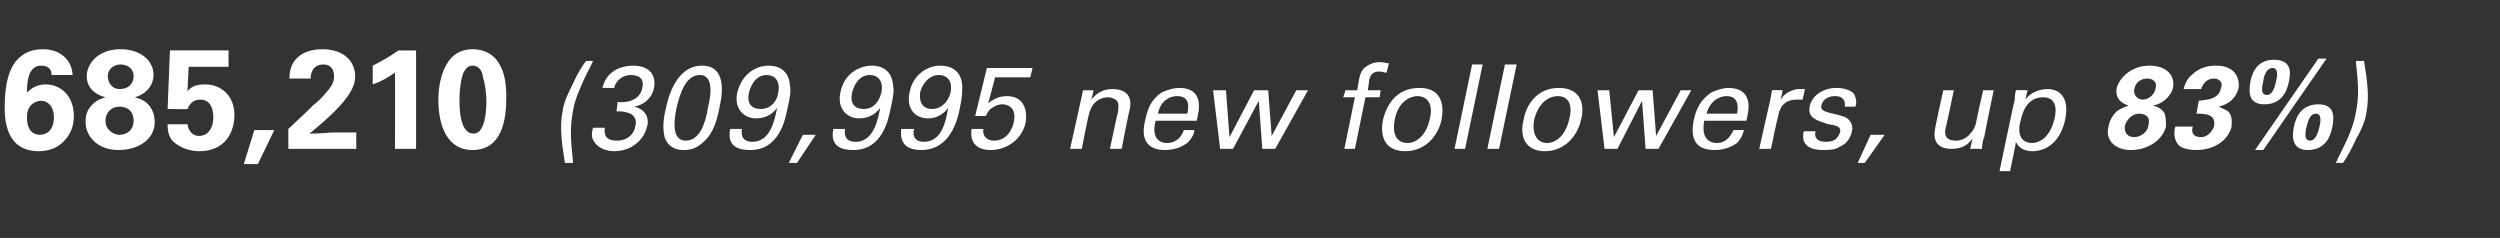 <?xml version="1.0" standalone="no"?><!DOCTYPE svg PUBLIC "-//W3C//DTD SVG 1.1//EN" "http://www.w3.org/Graphics/SVG/1.1/DTD/svg11.dtd"><svg xmlns="http://www.w3.org/2000/svg" version="1.1" width="213.3px" height="20.3px" viewBox="0 -4 213.3 20.3" style="top:-4px"><rect x="0" y="-4" width="213.3" height="20.3" fill="#333333" stroke="none"/>  <desc>685,210 (309,995 new followers, up 83%)</desc>  <defs/>  <g id="Polygon125741">    <path d="M 4.4 2.4 C 4.4 1.8 4 1.6 3.5 1.6 C 2.4 1.6 2.3 3 2.3 3.9 C 2.6 3.6 3.1 3.2 3.9 3.2 C 5.1 3.2 6.3 4.1 6.3 5.9 C 6.3 6.8 6 7.5 5.4 8.1 C 4.9 8.6 4.2 8.9 3.3 8.9 C 0.4 8.9 0.4 6 0.4 5.1 C 0.4 3.4 0.7 1.6 1.8 0.8 C 2.5 0.2 3.4 0.2 3.7 0.2 C 4.9 0.2 6.1 0.9 6.2 2.4 C 6.2 2.4 4.4 2.4 4.4 2.4 Z M 4.6 6 C 4.6 5.1 4.1 4.6 3.5 4.6 C 3.2 4.6 2.3 4.8 2.3 6 C 2.3 7.1 2.8 7.5 3.4 7.5 C 3.9 7.5 4.6 7.2 4.6 6 Z M 7.4 2.5 C 7.4 1.5 8.3 0.2 10.3 0.2 C 11.9 0.2 13.1 1.1 13.1 2.4 C 13.1 3.4 12.3 4.1 11.5 4.3 C 11.8 4.4 12.4 4.5 12.8 5.1 C 13.1 5.5 13.2 6 13.2 6.4 C 13.2 7.9 11.8 8.8 10.1 8.8 C 8.4 8.8 7.3 7.7 7.3 6.4 C 7.3 5.7 7.5 5.3 7.9 4.9 C 8.3 4.5 8.7 4.4 9 4.3 C 8.6 4.2 7.4 3.8 7.4 2.5 Z M 11.4 2.5 C 11.4 1.8 10.8 1.5 10.3 1.5 C 9.7 1.5 9.2 1.9 9.2 2.5 C 9.2 3.1 9.6 3.6 10.2 3.6 C 10.9 3.6 11.4 3.2 11.4 2.5 Z M 11.4 6.3 C 11.4 5.5 10.9 5.1 10.2 5.1 C 9.5 5.1 9 5.6 9 6.3 C 9 7.1 9.7 7.5 10.2 7.5 C 10.7 7.5 11.4 7.2 11.4 6.3 Z M 16 6.6 C 16 6.8 16.2 7.6 17 7.6 C 17.6 7.6 18.2 7.1 18.2 6 C 18.2 5.2 17.9 4.5 17.1 4.5 C 16.3 4.5 16.1 5.1 16 5.3 C 16.05 5.33 14.3 5.3 14.3 5.3 L 14.5 0.3 L 19.5 0.3 L 19.5 1.7 L 16.1 1.7 C 16.1 1.7 15.98 3.77 16 3.8 C 16.2 3.5 16.6 3.2 17.5 3.2 C 18.9 3.2 20 4.2 20 5.8 C 20 7.3 19.2 8.9 17 8.9 C 16.2 8.9 15.3 8.6 14.7 8 C 14.3 7.5 14.3 6.9 14.3 6.6 C 14.3 6.6 16 6.6 16 6.6 Z M 23.4 7.1 L 22 10 L 20.8 10 L 21.7 7.1 L 23.4 7.1 Z M 24.6 7 C 24.6 7 26.72 5.02 26.7 5 C 27.1 4.7 27.5 4.3 28 3.7 C 28.4 3.2 28.5 2.9 28.5 2.5 C 28.5 1.9 28.2 1.5 27.6 1.5 C 26.6 1.5 26.5 2.4 26.5 2.7 C 26.5 2.7 24.7 2.7 24.7 2.7 C 24.7 2.4 24.7 1.7 25.2 1.1 C 25.7 0.5 26.5 0.2 27.5 0.2 C 29.3 0.2 30.3 1.2 30.3 2.5 C 30.3 3.3 30 4.5 26.4 7.4 C 27.6 7.4 27.8 7.3 28.7 7.3 C 30 7.3 30.1 7.3 30.4 7.3 C 30.39 7.3 30.4 8.7 30.4 8.7 L 24.6 8.7 L 24.6 7 Z M 31.8 1.6 C 32.6 1.2 33.3 0.8 34 0.3 C 33.99 0.32 35.5 0.3 35.5 0.3 L 35.5 8.7 L 33.7 8.7 C 33.7 8.7 33.72 2.18 33.7 2.2 C 33.4 2.4 32.7 2.9 31.8 3.2 C 31.8 3.2 31.8 1.6 31.8 1.6 Z M 40.3 0.2 C 41.5 0.2 42.2 0.8 42.5 1.3 C 42.9 1.9 43.2 2.7 43.2 4.3 C 43.2 6.3 42.8 8.8 40.3 8.8 C 38.2 8.8 37.4 6.8 37.4 4.5 C 37.4 3.4 37.7 0.2 40.3 0.2 Z M 41.2 2.6 C 41.2 2.3 41 1.6 40.3 1.6 C 39.8 1.6 39.6 2.1 39.5 2.3 C 39.2 3.2 39.2 4.4 39.2 4.6 C 39.2 6.1 39.5 7.4 40.4 7.4 C 41.3 7.4 41.5 5.8 41.5 4.6 C 41.5 4.1 41.4 3.1 41.2 2.6 Z M 48.2 9.9 C 48 8.6 47.7 6.9 48 5.5 C 48.1 4.7 48.5 3.9 48.9 3.1 C 49.3 2.2 49.7 1.6 50 1.2 C 50 1.2 50.6 1.2 50.6 1.2 C 50.4 1.7 50 2.3 49.6 3.3 C 49.2 4.2 49 4.8 48.9 5.4 C 48.6 6.9 48.7 8 48.9 9.9 C 48.9 9.9 48.2 9.9 48.2 9.9 Z M 51.6 6.9 C 51.5 7.6 51.8 8 52.6 8 C 53.6 8 54.1 7.4 54.2 6.8 C 54.4 6.1 54 5.7 53.5 5.6 C 53.2 5.5 52.9 5.5 52.6 5.5 C 52.6 5.5 52.7 4.7 52.7 4.7 C 53.4 4.8 54.6 4.6 54.8 3.5 C 55 2.7 54.5 2.4 53.8 2.4 C 53.3 2.4 52.6 2.7 52.4 3.5 C 52.4 3.5 51.4 3.5 51.4 3.5 C 51.8 1.8 53.4 1.6 54 1.6 C 55.5 1.6 56 2.5 55.8 3.5 C 55.7 4.1 55.2 4.9 54.1 5.1 C 55.5 5.4 55.3 6.7 55.2 6.8 C 55 7.8 54 8.9 52.4 8.9 C 51.7 8.9 51 8.6 50.7 8.1 C 50.4 7.7 50.5 7.2 50.6 6.9 C 50.6 6.9 51.6 6.9 51.6 6.9 Z M 59.9 1.6 C 61.9 1.6 61.7 3.8 61.4 5.1 C 61.1 6.8 60.6 7.7 59.8 8.3 C 59.2 8.8 58.6 8.8 58.3 8.8 C 57.4 8.8 56.9 8.3 56.7 7.7 C 56.6 7.2 56.5 6.5 56.8 5.3 C 57 4.3 57.7 1.6 59.9 1.6 Z M 58.5 8 C 59.7 8 60.2 6.5 60.4 5.2 C 60.8 3.6 60.7 2.4 59.7 2.4 C 58.5 2.4 58 4 57.7 5.3 C 57.4 6.8 57.5 8 58.5 8 Z M 63.3 7 C 63.2 7.6 63.4 8.1 64.2 8.1 C 65.7 8.1 66.1 6.3 66.3 5.2 C 65.8 5.9 65.1 6.1 64.5 6.1 C 63.5 6.1 62.6 5.3 62.9 3.9 C 63.3 2.3 64.5 1.6 65.6 1.6 C 66.3 1.6 67.3 1.9 67.4 3.3 C 67.5 3.8 67.4 4.3 67.2 5.2 C 67 6.2 66.5 8.8 64 8.8 C 63 8.8 62 8.5 62.3 7 C 62.3 7 63.3 7 63.3 7 Z M 65.4 2.4 C 64.6 2.4 64.1 3.1 63.9 3.9 C 63.7 4.8 64.1 5.3 64.9 5.3 C 65.7 5.3 66.3 4.7 66.4 3.9 C 66.6 2.9 66.1 2.4 65.4 2.4 Z M 69.6 7.5 L 68 9.9 L 67.3 9.9 L 68.5 7.5 L 69.6 7.5 Z M 72.1 7 C 72 7.6 72.2 8.1 73 8.1 C 74.5 8.1 74.9 6.3 75.1 5.2 C 74.6 5.9 73.9 6.1 73.3 6.1 C 72.3 6.1 71.4 5.3 71.7 3.9 C 72 2.3 73.3 1.6 74.4 1.6 C 75.1 1.6 76.1 1.9 76.2 3.3 C 76.3 3.8 76.2 4.3 76 5.2 C 75.8 6.2 75.3 8.8 72.8 8.8 C 71.8 8.8 70.8 8.5 71.1 7 C 71.1 7 72.1 7 72.1 7 Z M 74.2 2.4 C 73.4 2.4 72.9 3.1 72.7 3.9 C 72.5 4.8 72.9 5.3 73.7 5.3 C 74.5 5.3 75 4.7 75.2 3.9 C 75.4 2.9 74.9 2.4 74.2 2.4 Z M 78 7 C 77.8 7.6 78.1 8.1 78.8 8.1 C 80.4 8.1 80.7 6.3 80.9 5.2 C 80.4 5.9 79.7 6.1 79.2 6.1 C 78.1 6.1 77.3 5.3 77.6 3.9 C 77.9 2.3 79.2 1.6 80.2 1.6 C 81 1.6 82 1.9 82.1 3.3 C 82.1 3.8 82.1 4.3 81.9 5.2 C 81.7 6.2 81.1 8.8 78.6 8.8 C 77.7 8.8 76.7 8.5 76.9 7 C 76.9 7 78 7 78 7 Z M 80.1 2.4 C 79.3 2.4 78.7 3.1 78.5 3.9 C 78.4 4.8 78.8 5.3 79.5 5.3 C 80.3 5.3 80.9 4.7 81.1 3.9 C 81.3 2.9 80.8 2.4 80.1 2.4 Z M 83.9 7 C 83.8 7.7 84.3 8 84.8 8 C 86 8 86.4 6.9 86.5 6.4 C 86.7 5.5 86.3 4.9 85.5 4.9 C 85.1 4.9 84.8 5.1 84.5 5.3 C 84.3 5.5 84.2 5.7 84.1 5.9 C 84.11 5.89 83.2 5.9 83.2 5.9 L 84.2 1.8 L 88.1 1.8 L 87.9 2.6 L 84.9 2.6 C 84.9 2.6 84.33 4.82 84.3 4.8 C 84.6 4.6 85.1 4.2 85.9 4.2 C 87.3 4.2 87.7 5.3 87.5 6.5 C 87.2 7.8 86 8.8 84.5 8.8 C 83.4 8.8 82.7 8.2 82.9 7 C 82.9 7 83.9 7 83.9 7 Z M 92.3 4.2 L 92.4 3.7 L 93.3 3.7 C 93.3 3.7 93.14 4.48 93.1 4.5 C 93.3 4.3 93.8 3.6 94.9 3.6 C 95.4 3.6 96.7 3.7 96.4 5.3 C 96.36 5.28 95.7 8.7 95.7 8.7 L 94.7 8.7 C 94.7 8.7 95.37 5.5 95.4 5.5 C 95.4 5.2 95.5 4.9 95.3 4.6 C 95.1 4.4 94.8 4.3 94.5 4.3 C 93.8 4.3 93.1 4.8 92.9 5.8 C 92.86 5.8 92.3 8.7 92.3 8.7 L 91.3 8.7 L 92.3 4.2 Z M 98.6 6.3 C 98.3 7.4 98.6 8.2 99.6 8.2 C 100.2 8.2 100.8 7.8 101 7.1 C 101 7.1 101.9 7.1 101.9 7.1 C 101.9 7.4 101.7 7.8 101.3 8.2 C 101 8.4 100.4 8.8 99.4 8.8 C 97.9 8.8 97.3 7.9 97.7 6.3 C 97.9 5.3 98.2 4.5 99.1 3.9 C 99.7 3.6 100.3 3.5 100.6 3.5 C 102.8 3.5 102.3 5.5 102.1 6.3 C 102.1 6.3 98.6 6.3 98.6 6.3 Z M 101.3 5.7 C 101.4 5.2 101.6 4.2 100.4 4.2 C 99.8 4.2 99 4.6 98.8 5.7 C 98.8 5.7 101.3 5.7 101.3 5.7 Z M 104.6 3.7 L 104.9 7.7 L 107 3.7 L 108.2 3.7 L 108.5 7.6 L 110.6 3.7 L 111.6 3.7 L 108.8 8.7 L 107.7 8.7 L 107.4 4.6 L 105.2 8.7 L 104.1 8.7 L 103.5 3.7 L 104.6 3.7 Z M 118.3 2.2 C 118.1 2.2 117.9 2.1 117.7 2.1 C 117 2.1 116.9 2.5 116.8 2.9 C 116.84 2.88 116.7 3.7 116.7 3.7 L 117.8 3.7 L 117.7 4.3 L 116.5 4.3 L 115.6 8.7 L 114.7 8.7 L 115.6 4.3 L 114.6 4.3 L 114.8 3.7 L 115.8 3.7 C 115.8 3.7 115.88 3.1 115.9 3.1 C 116 2.4 116.1 2.2 116.3 1.9 C 116.6 1.6 117.1 1.3 117.7 1.3 C 118 1.3 118.3 1.4 118.5 1.4 C 118.5 1.4 118.3 2.2 118.3 2.2 Z M 121.1 3.5 C 123.1 3.5 123.2 5.1 123 6.2 C 122.7 7.6 121.6 8.9 119.9 8.9 C 118.2 8.9 117.7 7.7 118 6.2 C 118.3 5 119.1 3.5 121.1 3.5 Z M 120.1 8.2 C 120.8 8.2 121.7 7.6 122 6.1 C 122.3 4.9 121.8 4.2 120.9 4.2 C 120.4 4.2 119.3 4.6 119 6.2 C 118.8 7.2 119 8.2 120.1 8.2 Z M 125.6 1.5 L 126.5 1.5 L 125 8.7 L 124.1 8.7 L 125.6 1.5 Z M 128.4 1.5 L 129.4 1.5 L 127.9 8.7 L 126.9 8.7 L 128.4 1.5 Z M 133 3.5 C 135 3.5 135.2 5.1 134.9 6.2 C 134.6 7.6 133.5 8.9 131.8 8.9 C 130.2 8.9 129.6 7.7 130 6.2 C 130.2 5 131.1 3.5 133 3.5 Z M 132 8.2 C 132.7 8.2 133.6 7.6 133.9 6.1 C 134.2 4.9 133.8 4.2 132.9 4.2 C 132.3 4.2 131.3 4.6 130.9 6.2 C 130.7 7.2 131 8.2 132 8.2 Z M 137.3 3.7 L 137.7 7.7 L 139.8 3.7 L 141 3.7 L 141.3 7.6 L 143.4 3.7 L 144.3 3.7 L 141.5 8.7 L 140.4 8.7 L 140.1 4.6 L 138 8.7 L 136.9 8.7 L 136.3 3.7 L 137.3 3.7 Z M 145.4 6.3 C 145.2 7.4 145.5 8.2 146.5 8.2 C 147.1 8.2 147.6 7.8 147.9 7.1 C 147.9 7.1 148.8 7.1 148.8 7.1 C 148.7 7.4 148.6 7.8 148.2 8.2 C 147.9 8.4 147.3 8.8 146.3 8.8 C 144.7 8.8 144.2 7.9 144.5 6.3 C 144.7 5.3 145.1 4.5 146 3.9 C 146.6 3.6 147.2 3.5 147.4 3.5 C 149.7 3.5 149.2 5.5 149 6.3 C 149 6.3 145.4 6.3 145.4 6.3 Z M 148.2 5.7 C 148.3 5.2 148.4 4.2 147.3 4.2 C 146.7 4.2 145.9 4.6 145.6 5.7 C 145.6 5.7 148.2 5.7 148.2 5.7 Z M 151 4.7 C 151.1 4.3 151.1 4 151.2 3.7 C 151.16 3.67 152.1 3.7 152.1 3.7 C 152.1 3.7 151.91 4.64 151.9 4.6 C 152.2 3.9 152.9 3.7 153.3 3.6 C 153.6 3.6 153.8 3.6 154 3.6 C 154 3.6 153.8 4.5 153.8 4.5 C 153.7 4.5 153.7 4.5 153.6 4.5 C 153.5 4.5 153.4 4.5 153.3 4.5 C 152.2 4.5 151.8 5.2 151.7 6 C 151.65 6.02 151.1 8.7 151.1 8.7 L 150.1 8.7 C 150.1 8.7 150.99 4.69 151 4.7 Z M 154.9 7.2 C 154.8 7.6 154.9 8.1 155.8 8.1 C 156.2 8.1 156.5 8 156.7 7.8 C 156.8 7.7 156.9 7.5 157 7.3 C 157.1 6.8 156.7 6.7 156 6.6 C 155.1 6.3 154.2 6.1 154.4 5.1 C 154.6 4.1 155.6 3.5 156.7 3.5 C 157.3 3.5 158.2 3.7 158.3 4.3 C 158.4 4.6 158.4 4.8 158.3 5.1 C 158.3 5.1 157.4 5.1 157.4 5.1 C 157.5 4.3 156.9 4.2 156.6 4.2 C 156.4 4.2 155.6 4.2 155.4 5 C 155.3 5.4 155.7 5.5 156 5.6 C 157.3 5.9 157.6 6 157.8 6.3 C 158 6.5 158.1 6.9 158 7.2 C 157.9 7.8 157.5 8.3 157 8.5 C 156.6 8.8 156 8.8 155.5 8.8 C 154.5 8.8 153.6 8.4 153.9 7.2 C 153.9 7.2 154.9 7.2 154.9 7.2 Z M 160.8 7.5 L 159.1 9.9 L 158.5 9.9 L 159.6 7.5 L 160.8 7.5 Z M 166.7 3.7 C 166.7 3.7 166.04 6.9 166 6.9 C 165.9 7.4 165.9 8 166.9 8 C 167.3 8 167.8 7.8 168.1 7.4 C 168.4 7.1 168.5 6.8 168.6 6.5 C 168.56 6.51 169.2 3.7 169.2 3.7 L 170.1 3.7 C 170.1 3.7 169.26 7.75 169.3 7.7 C 169.2 7.8 169.1 8.4 169.1 8.7 C 169.09 8.69 168.1 8.7 168.1 8.7 C 168.1 8.7 168.28 7.83 168.3 7.8 C 168 8.2 167.6 8.7 166.5 8.7 C 165.3 8.7 164.9 8 165.1 7 C 165.06 7.04 165.8 3.7 165.8 3.7 L 166.7 3.7 Z M 171.9 4.5 C 171.9 4.3 171.9 4.1 172 3.7 C 172.01 3.67 173 3.7 173 3.7 C 173 3.7 172.79 4.5 172.8 4.5 C 173.4 3.7 174.3 3.6 174.7 3.6 C 175.7 3.6 176.6 4.3 176.2 6.2 C 175.8 8.1 174.6 8.9 173.4 8.9 C 172.7 8.9 172.2 8.6 172 8.1 C 172.02 8.13 171.5 10.6 171.5 10.6 L 170.6 10.6 C 170.6 10.6 171.87 4.49 171.9 4.5 Z M 173.4 8.2 C 173.6 8.2 174.1 8.1 174.5 7.7 C 175 7.2 175.2 6.5 175.3 6.1 C 175.5 5.2 175.4 4.3 174.3 4.3 C 172.8 4.3 172.5 5.9 172.4 6.3 C 172.2 6.9 172.1 8.2 173.4 8.2 Z M 180.6 3.5 C 180.8 2.7 181.8 1.6 183.4 1.6 C 184.8 1.6 185.6 2.4 185.4 3.5 C 185.2 4.3 184.4 4.9 183.7 5 C 184 5.1 184.4 5.2 184.7 5.7 C 184.8 6.1 184.8 6.4 184.8 6.8 C 184.5 8 183.2 8.8 181.8 8.8 C 180.4 8.8 179.6 7.9 179.9 6.8 C 180 6.2 180.3 5.8 180.6 5.5 C 181 5.2 181.4 5.1 181.6 5 C 181.3 4.9 180.4 4.6 180.6 3.5 Z M 183.9 3.6 C 184.1 3 183.7 2.7 183.2 2.7 C 182.7 2.7 182.2 3 182.1 3.6 C 182 4 182.3 4.5 182.8 4.5 C 183.3 4.5 183.8 4.1 183.9 3.6 Z M 183.3 6.7 C 183.5 6 183.1 5.7 182.5 5.7 C 182 5.7 181.5 6.1 181.3 6.7 C 181.2 7.4 181.6 7.7 182.1 7.7 C 182.5 7.7 183.2 7.4 183.3 6.7 Z M 187.1 6.8 C 187 7 186.9 7.7 187.8 7.7 C 188.3 7.7 188.7 7.3 188.9 6.8 C 189.1 5.7 188.1 5.7 187.4 5.7 C 187.4 5.7 187.6 4.6 187.6 4.6 C 188.3 4.5 189.3 4.5 189.5 3.5 C 189.7 3 189.3 2.7 188.9 2.7 C 188.4 2.7 188 3 187.8 3.6 C 187.8 3.6 186.3 3.6 186.3 3.6 C 186.4 3.3 186.5 2.8 187 2.4 C 187.6 1.8 188.3 1.6 189.1 1.6 C 190.8 1.6 191.1 2.8 191 3.5 C 190.7 4.7 189.7 5 189.3 5.1 C 189.5 5.2 189.8 5.3 190.1 5.5 C 190.5 5.9 190.4 6.4 190.4 6.8 C 190.1 8 188.9 8.8 187.4 8.8 C 186.9 8.8 186.2 8.7 185.9 8.4 C 185.4 7.9 185.5 7.1 185.6 6.8 C 185.6 6.8 187.1 6.8 187.1 6.8 Z M 194 1.1 C 195.4 1.1 195.5 2 195.3 2.9 C 195.2 3.4 194.9 4.9 193.2 4.9 C 192 4.9 191.8 4.1 192 3 C 192.1 2.5 192.4 1.1 194 1.1 Z M 193.4 4.1 C 193.7 4.1 194 3.9 194.2 2.9 C 194.3 2.5 194.4 1.8 193.9 1.8 C 193.3 1.8 193.1 2.7 193.1 3 C 192.9 3.7 193 4.1 193.4 4.1 Z M 197.8 4.9 C 199.1 4.9 199.2 5.8 199 6.8 C 198.9 7.3 198.6 8.8 196.9 8.8 C 195.7 8.8 195.5 7.9 195.7 6.9 C 195.8 6.4 196.1 4.9 197.8 4.9 Z M 197.1 8 C 197.4 8 197.7 7.7 197.9 6.8 C 198 6.4 198.1 5.7 197.6 5.7 C 197 5.7 196.9 6.5 196.8 6.8 C 196.6 7.6 196.7 8 197.1 8 Z M 198.5 1 L 193.1 8.8 L 192.4 8.8 L 197.8 1 L 198.5 1 Z M 201.7 1.2 C 201.9 2.5 202.2 4.1 201.9 5.6 C 201.8 6.4 201.4 7.2 201 7.9 C 200.6 8.8 200.2 9.5 199.9 9.9 C 199.9 9.9 199.3 9.9 199.3 9.9 C 199.5 9.4 199.9 8.7 200.3 7.8 C 200.7 6.9 200.9 6.2 201 5.6 C 201.3 4.2 201.2 3.1 201 1.2 C 201 1.2 201.7 1.2 201.7 1.2 Z " stroke="none" fill="#fff"/>  </g></svg>
